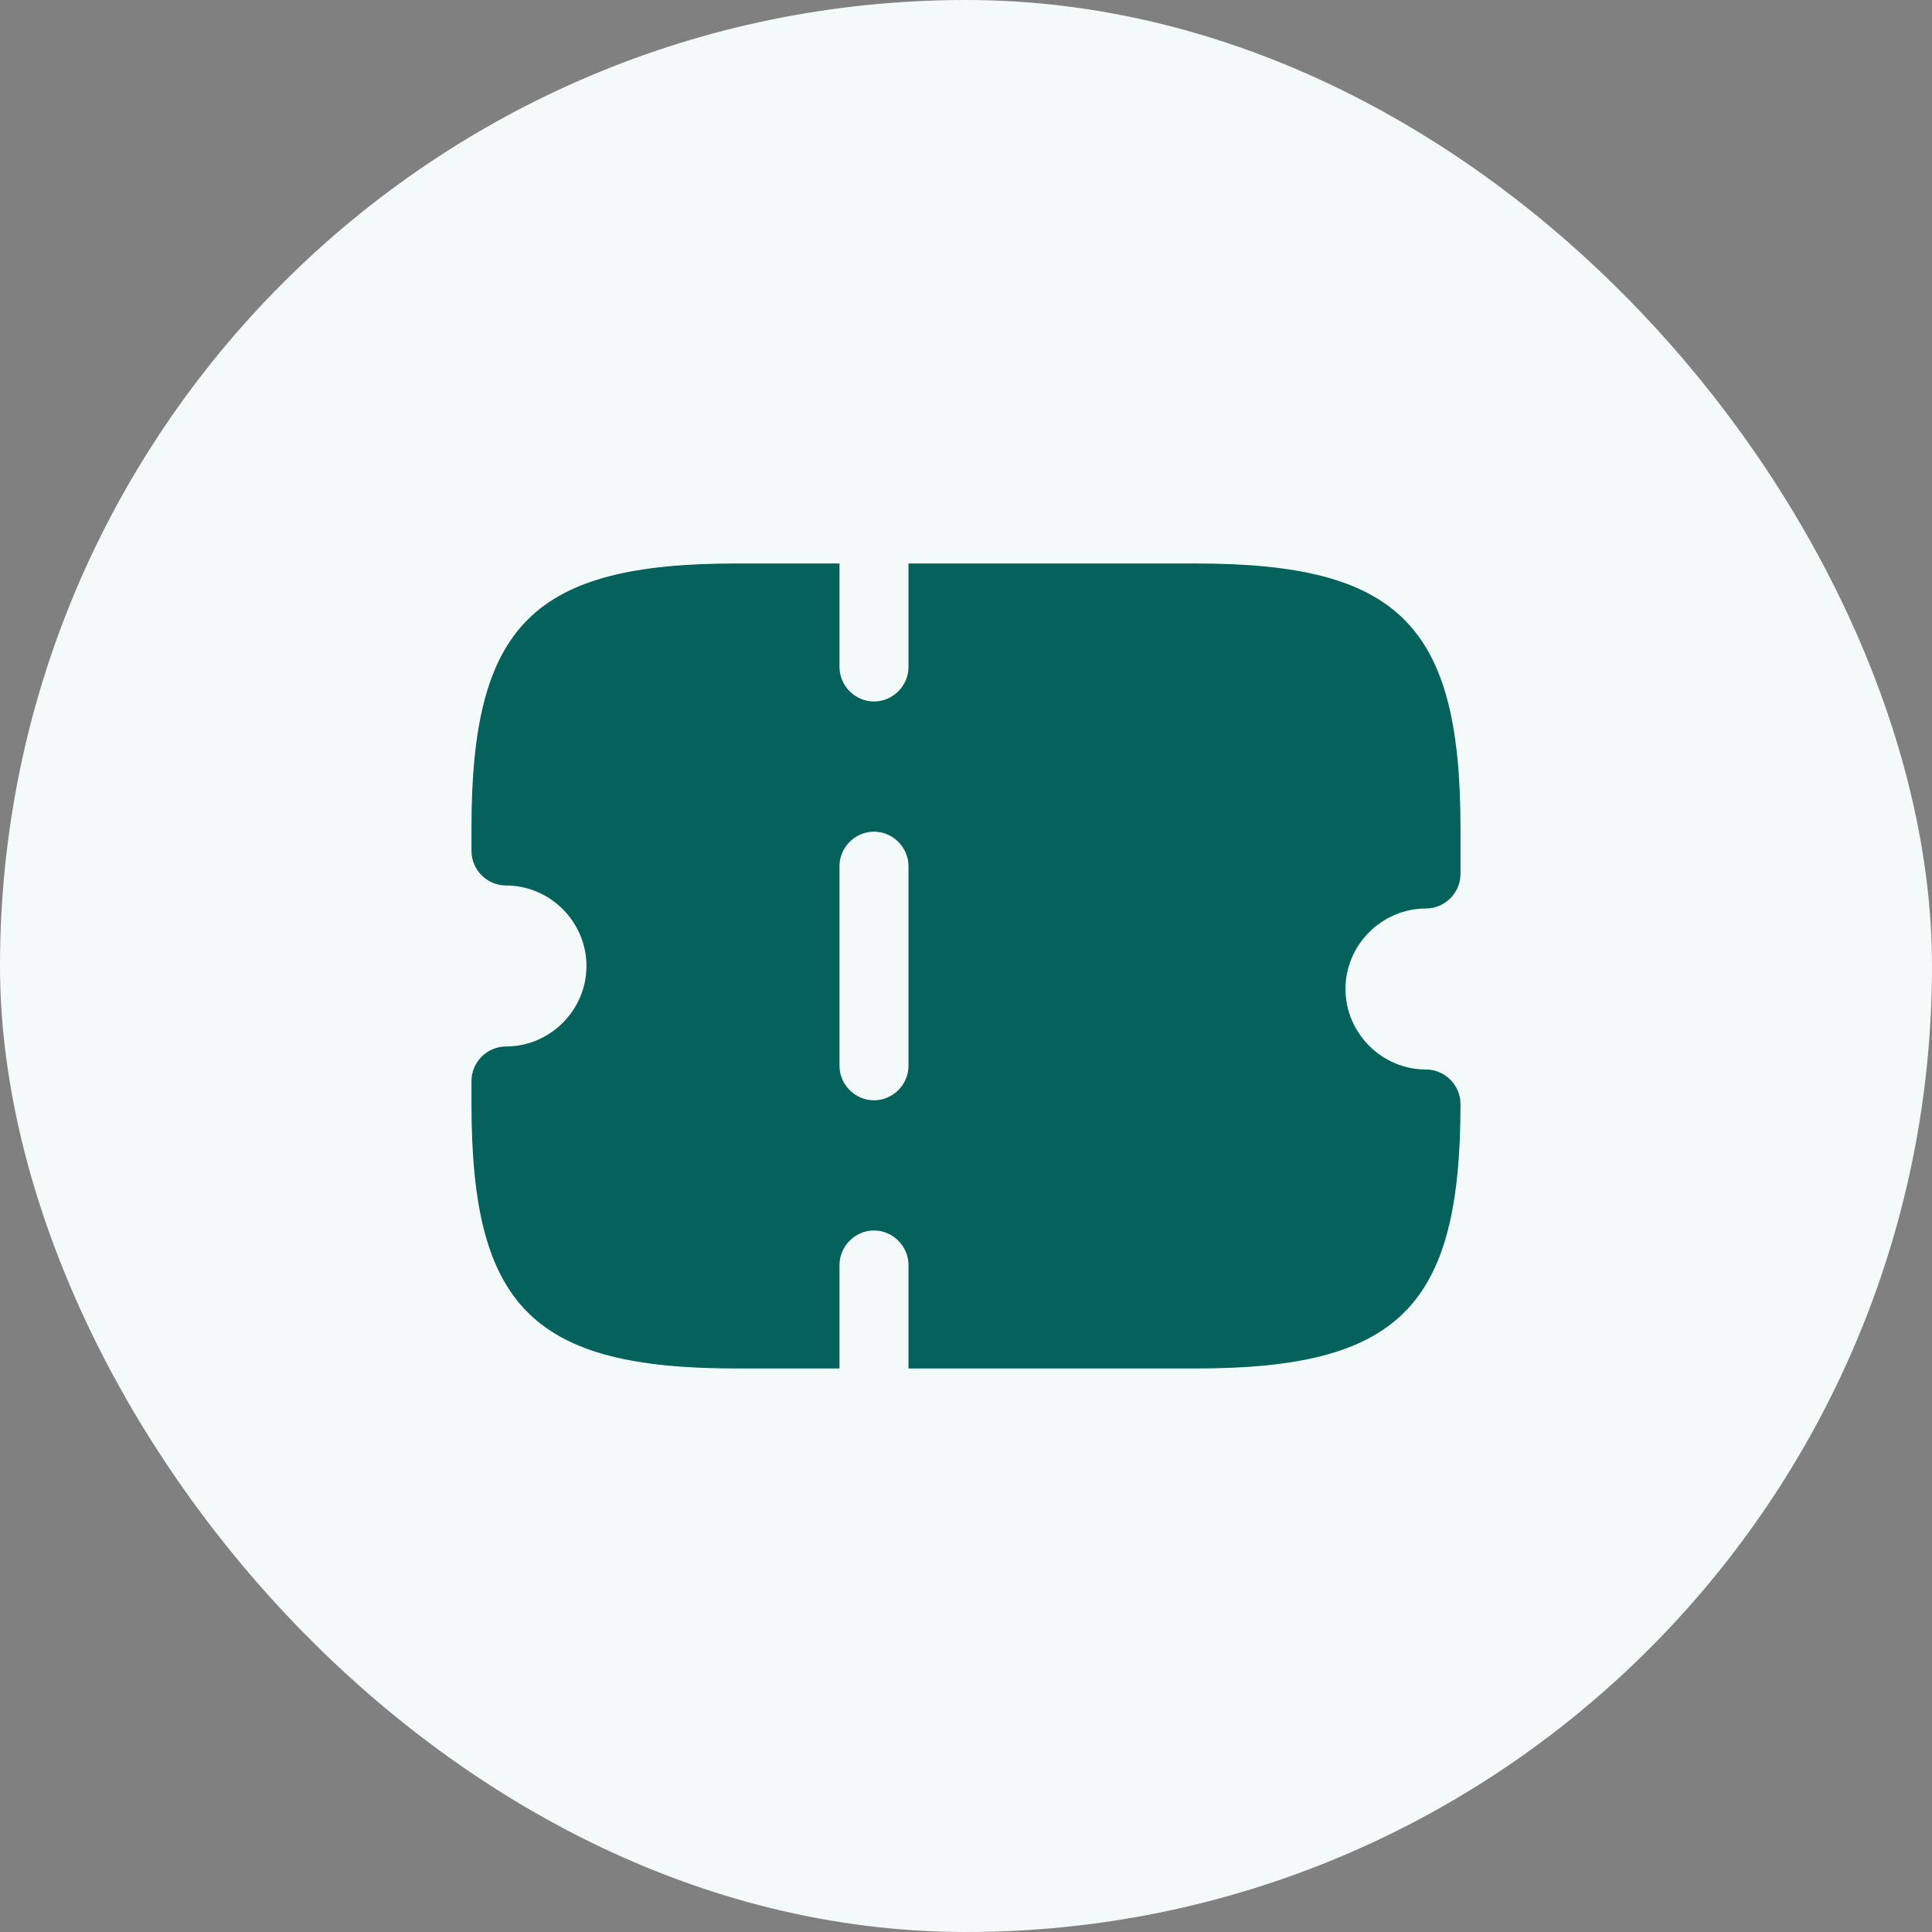 <?xml version="1.0" encoding="utf-8"?>
<svg xmlns="http://www.w3.org/2000/svg" fill="none" height="56" viewBox="0 0 56 56" width="56">
<rect x="0" y="0" width="56" height="56" fill="#808080" stroke="none"/>
<rect fill="#F4FAF9" height="56" rx="28" width="56"/>
<path d="M41.333 26.333C41.879 26.333 42.333 25.88 42.333 25.333V24C42.333 18.12 40.546 16.333 34.666 16.333H26.333V19.333C26.333 19.88 25.879 20.333 25.333 20.333C24.786 20.333 24.333 19.88 24.333 19.333V16.333H21.333C15.453 16.333 13.666 18.12 13.666 24V24.666C13.666 25.213 14.119 25.666 14.666 25.666C15.946 25.666 16.999 26.72 16.999 28C16.999 29.28 15.946 30.333 14.666 30.333C14.119 30.333 13.666 30.786 13.666 31.333V32C13.666 37.88 15.453 39.666 21.333 39.666H24.333V36.666C24.333 36.12 24.786 35.666 25.333 35.666C25.879 35.666 26.333 36.12 26.333 36.666V39.666H34.666C40.546 39.666 42.333 37.88 42.333 32C42.333 31.453 41.879 31 41.333 31C40.053 31 38.999 29.946 38.999 28.666C38.999 27.386 40.053 26.333 41.333 26.333ZM26.333 30.893C26.333 31.44 25.879 31.893 25.333 31.893C24.786 31.893 24.333 31.44 24.333 30.893V25.106C24.333 24.56 24.786 24.106 25.333 24.106C25.879 24.106 26.333 24.56 26.333 25.106V30.893Z" fill="#04615C"/>
</svg>